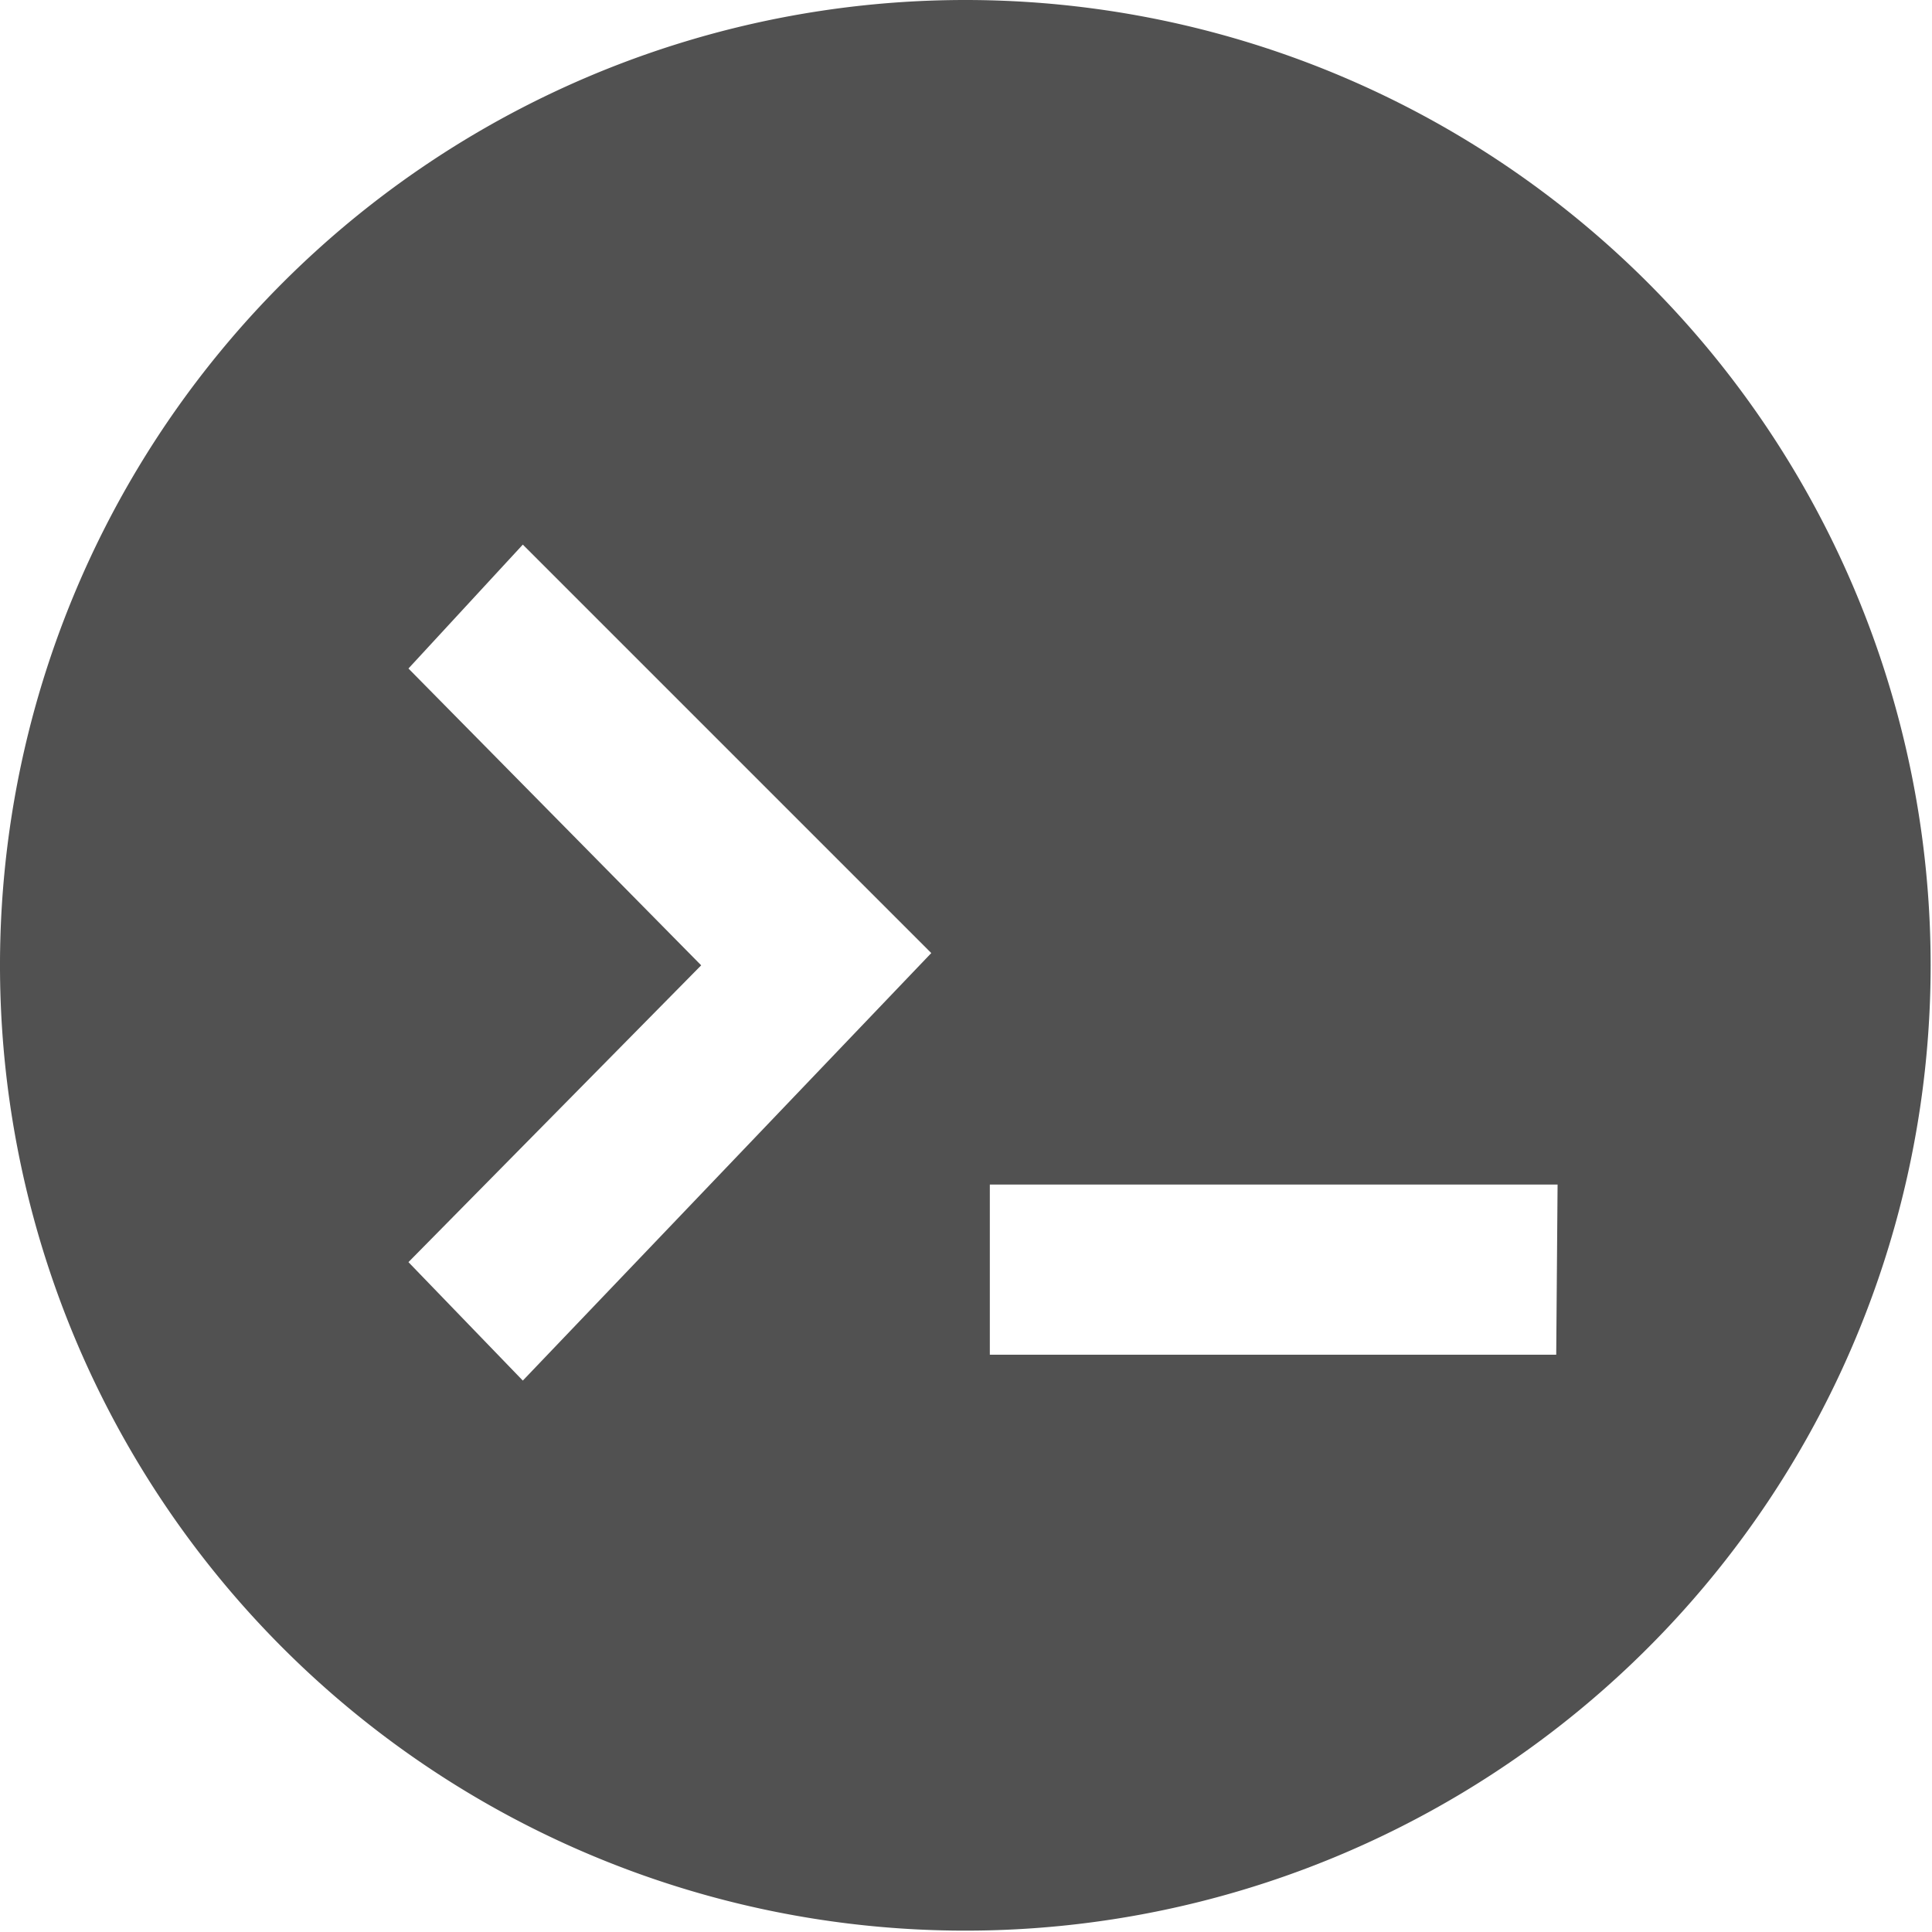 <?xml version="1.0" standalone="no"?><!DOCTYPE svg PUBLIC "-//W3C//DTD SVG 1.1//EN"
        "http://www.w3.org/Graphics/SVG/1.1/DTD/svg11.dtd">
<svg t="1706442282118" class="icon" viewBox="0 0 1024 1024" version="1.1" xmlns="http://www.w3.org/2000/svg" p-id="961"
     xmlns:xlink="http://www.w3.org/1999/xlink" width="16" height="16">
    <path d="M511.639 0a511.639 511.639 0 1 0 511.639 511.639A511.639 511.639 0 0 0 511.639 0zM277.108 731.738L216.49 668.956l155.152-157.316L216.49 354.323 277.108 288.654l216.49 216.49z m547.721-13.711H524.629V627.822h300.922z"
          fill="#515151" p-id="962"></path>
</svg>